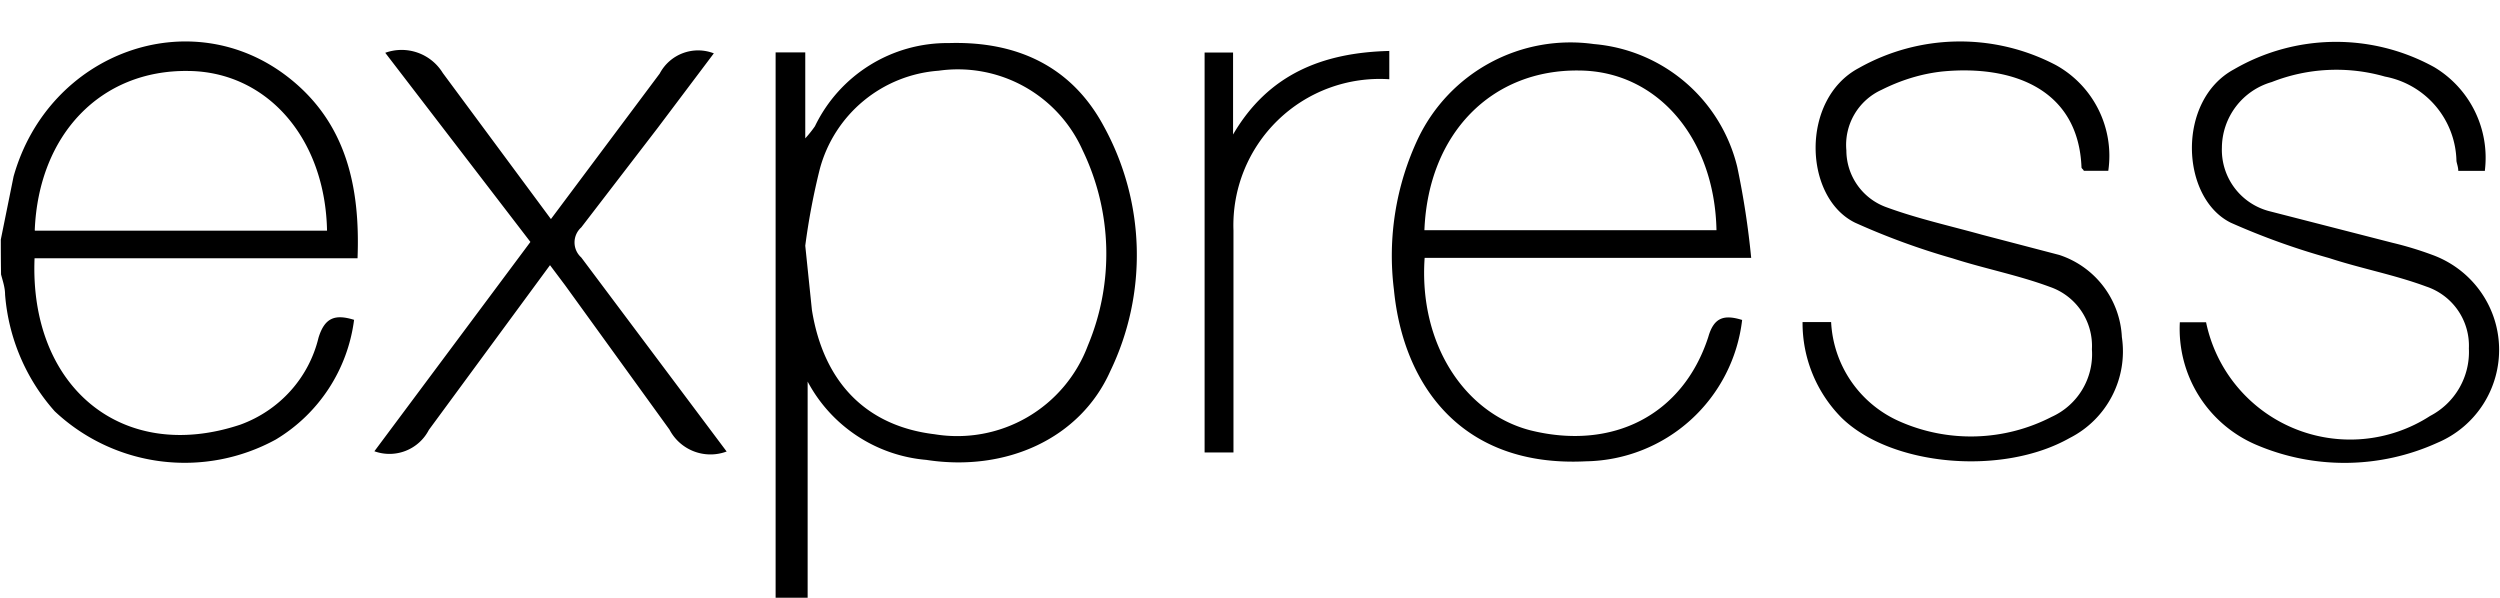 <?xml version="1.0" encoding="UTF-8"?><svg xmlns="http://www.w3.org/2000/svg" xmlns:xlink="http://www.w3.org/1999/xlink" height="25.2" preserveAspectRatio="xMidYMid meet" version="1.0" viewBox="7.3 16.5 105.4 25.2" width="105.4" zoomAndPan="magnify">
 <g id="change1_1"><path d="m40 41.753v-23.045h1.25v3.625a4.74 4.74 0 0 0 0.408 -0.511c1.044-2.166 3.246-3.533 5.65-3.506 2.85-0.085 5.166 0.97 6.527 3.506a11.27 11.27 0 0 1 0.272 10.331c-1.268 2.842-4.4 4.255-7.753 3.736a6.27 6.27 0 0 1 -5.004 -3.302v9.165zm1.25-14.893l0.28 2.706c0.494 3.08 2.315 4.9 5.174 5.242a5.88 5.88 0 0 0 6.459 -3.736c1.112-2.65 1.03-5.65-0.22-8.238a5.76 5.76 0 0 0 -6.068 -3.353 5.61 5.61 0 0 0 -5.012 4.144 28.62 28.62 0 0 0 -0.613 3.234zm39.498 3.132a6.74 6.74 0 0 1 -6.587 5.957c-5.242 0.264-7.702-3.217-8.093-7.234a11.59 11.59 0 0 1 1.021 -6.383 7.12 7.12 0 0 1 7.412 -3.974 6.81 6.81 0 0 1 6.042 5.183 34.97 34.97 0 0 1 0.587 3.83h-13.767c-0.255 3.642 1.702 6.57 4.476 7.276 3.455 0.85 6.408-0.647 7.48-3.932 0.238-0.843 0.672-0.962 1.438-0.723zm-13.395-3.787h12.314c-0.077-3.88-2.493-6.7-5.77-6.732-3.7-0.06-6.383 2.647-6.544 6.732zm15.94 3.872h1.207a4.84 4.84 0 0 0 2.842 4.17 7.43 7.43 0 0 0 6.451 -0.17 2.9 2.9 0 0 0 1.702 -2.851 2.63 2.63 0 0 0 -1.77 -2.63c-1.328-0.494-2.74-0.766-4.093-1.2a30 30 0 0 1 -4.119 -1.506c-2.18-1.064-2.315-5.208 0.153-6.52a8.69 8.69 0 0 1 8.306 -0.128c1.594 0.88 2.475 2.657 2.213 4.46h-1.035c0-0.05-0.094-0.094-0.094-0.145-0.128-3.3-2.902-4.332-5.88-4.042-0.9 0.1-1.753 0.372-2.553 0.774a2.55 2.55 0 0 0 -1.48 2.553 2.55 2.55 0 0 0 1.702 2.4c1.3 0.477 2.68 0.783 4.025 1.157l3.25 0.85a3.84 3.84 0 0 1 2.638 3.464c0.26 1.745-0.63 3.46-2.204 4.255-2.842 1.608-7.523 1.183-9.608-0.85-1.067-1.073-1.662-2.53-1.65-4.042zm28.78-6.374h-1.132c0-0.153-0.06-0.3-0.077-0.417a3.7 3.7 0 0 0 -3.013 -3.557 7.43 7.43 0 0 0 -4.774 0.23 2.9 2.9 0 0 0 -2.102 2.766 2.67 2.67 0 0 0 2.042 2.689l5.174 1.328a14.39 14.39 0 0 1 1.65 0.502c1.65 0.6 2.77 2.132 2.82 3.883a4.25 4.25 0 0 1 -2.6 4.04 9.47 9.47 0 0 1 -7.659 0.077 5.31 5.31 0 0 1 -3.2 -5.157h1.106c0.416 2.005 1.793 3.675 3.682 4.465s4.046 0.596 5.764-0.516a3.04 3.04 0 0 0 1.634 -2.842 2.63 2.63 0 0 0 -1.796 -2.613c-1.328-0.494-2.74-0.757-4.093-1.2a30.15 30.15 0 0 1 -4.144 -1.489c-2.128-1.047-2.298-5.157 0.128-6.468a8.57 8.57 0 0 1 8.442 -0.094 4.45 4.45 0 0 1 2.136 4.366zm-74.13 11.83a1.95 1.95 0 0 1 -2.417 -0.919l-4.4-6.085-0.638-0.85-5.106 6.944a1.87 1.87 0 0 1 -2.298 0.902l6.578-8.825-6.12-7.974c0.908-0.328 1.92 0.028 2.425 0.85l4.56 6.16 4.587-6.136a1.83 1.83 0 0 1 2.281 -0.851l-2.372 3.151-3.217 4.187a0.85 0.85 0 0 0 0 1.268l6.127 8.178zm27.93-16.892v1.2a6.17 6.17 0 0 0 -6.57 6.374q0 4.204 0 8.408v0.953h-1.217v-16.86h1.2v3.455c1.472-2.52 3.744-3.455 6.595-3.523zm-58.537 7.949l0.536-2.647c1.472-5.234 7.472-7.412 11.6-4.17 2.417 1.898 3.02 4.587 2.902 7.617h-13.617c-0.22 5.412 3.685 8.68 8.68 7.012 1.646-0.6 2.885-1.968 3.293-3.668 0.264-0.85 0.7-0.996 1.498-0.75a6.91 6.91 0 0 1 -3.302 5.047 8 8 0 0 1 -9.319 -1.191c-1.216-1.367-1.95-3.095-2.093-4.92 0-0.3-0.1-0.58-0.17-0.85q-0.01-0.757-0.01-1.48zm1.438-0.366h12.314c-0.077-3.923-2.553-6.706-5.855-6.732-3.676-0.05-6.306 2.672-6.468 6.715z" fill="inherit"/></g>
</svg>
